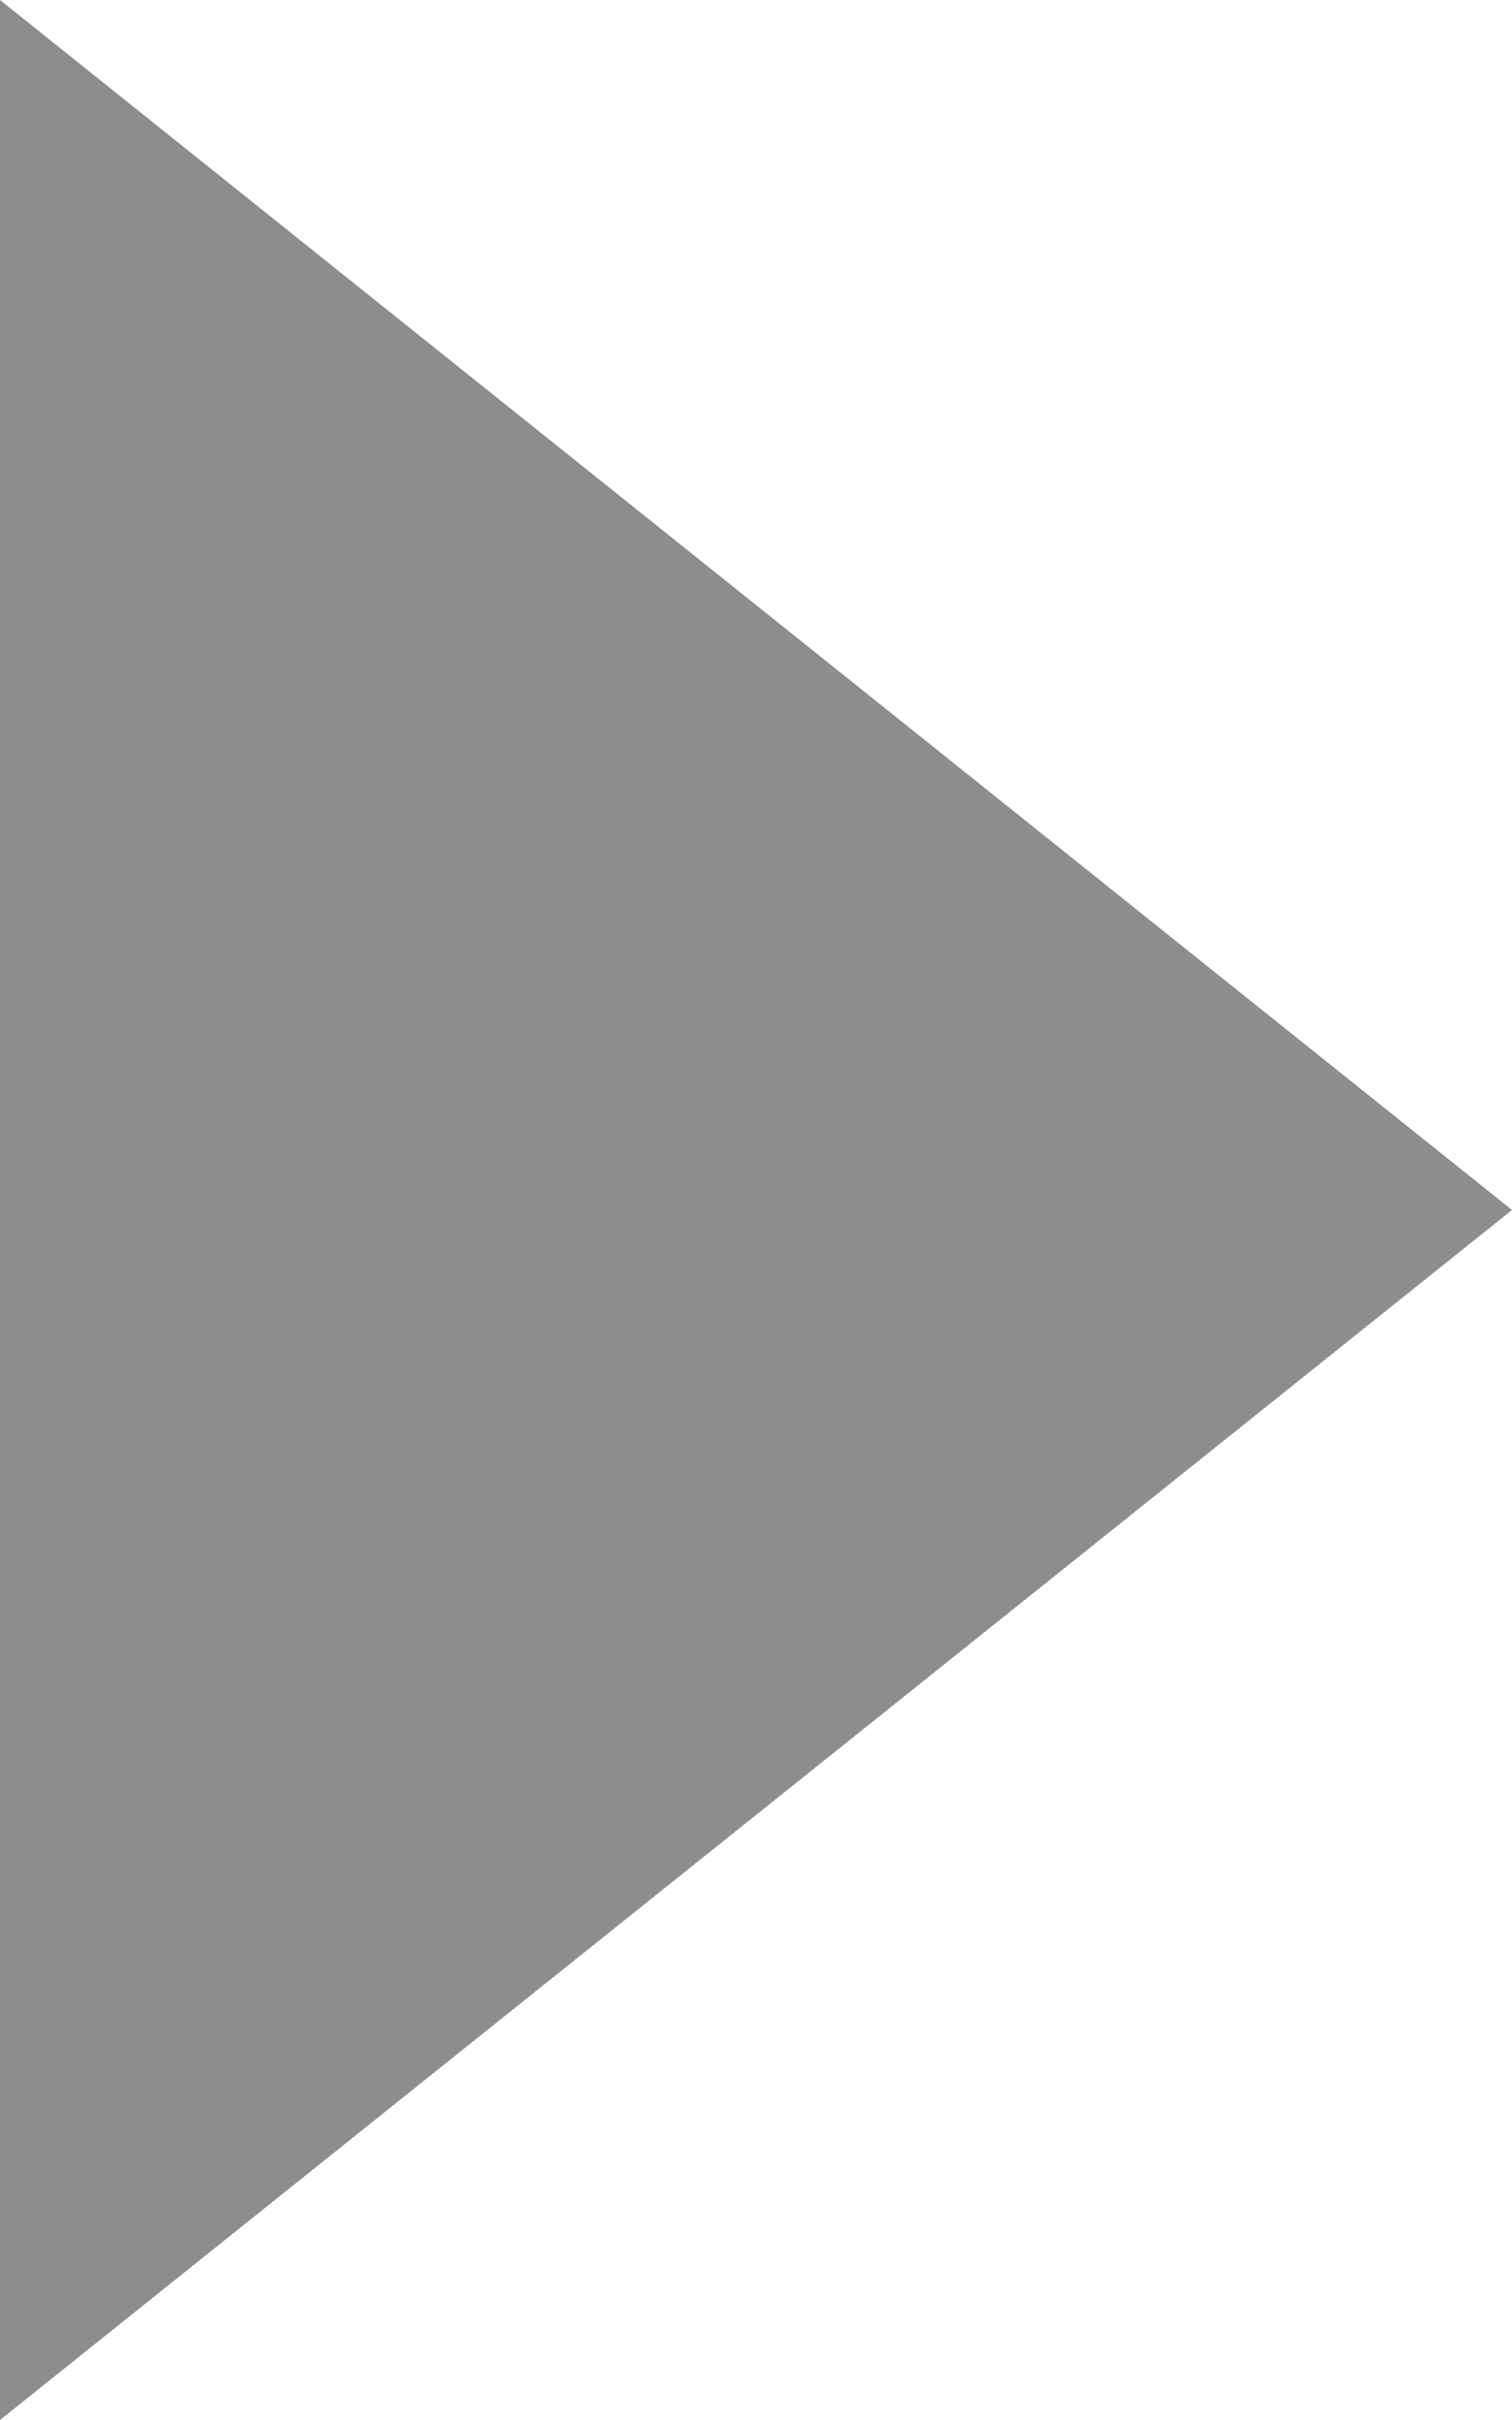 <svg xmlns="http://www.w3.org/2000/svg" width="5" height="8" viewBox="0 0 5 8">
    <path id="Path_179" data-name="Path 179" d="M21,28l5-4-5-4Z" transform="translate(-21 -20)" fill="#8d8d8d"/>
</svg>

